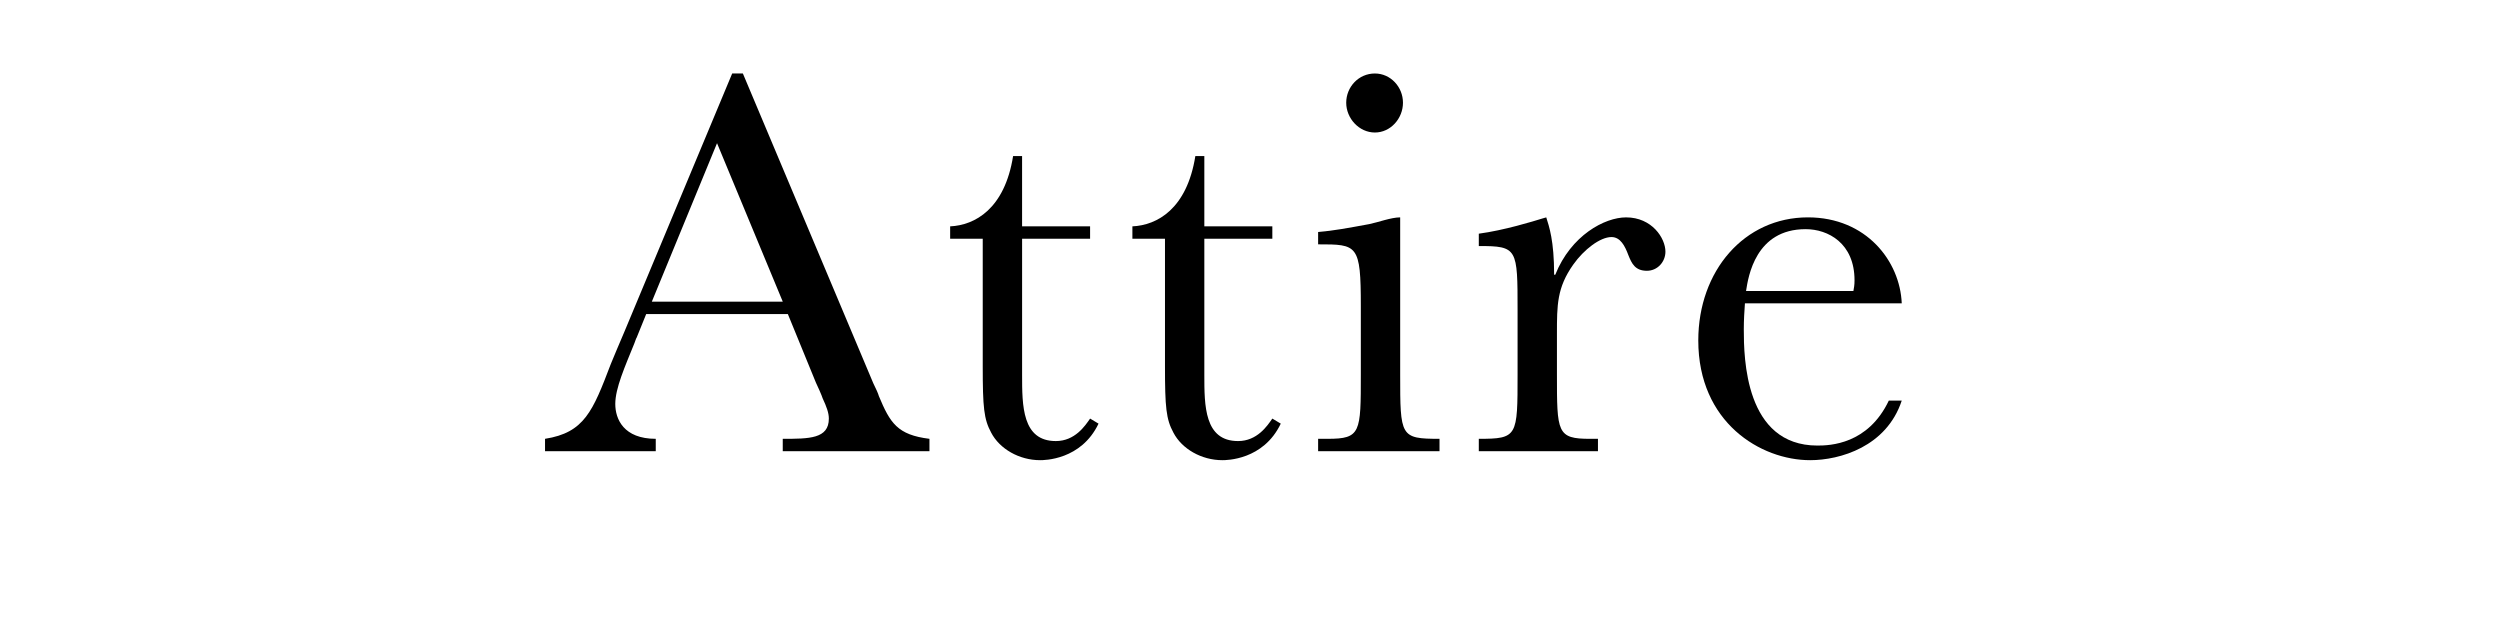 <?xml version="1.0" encoding="utf-8"?>
<!-- Generator: Adobe Illustrator 16.0.4, SVG Export Plug-In . SVG Version: 6.00 Build 0)  -->
<!DOCTYPE svg PUBLIC "-//W3C//DTD SVG 1.1//EN" "http://www.w3.org/Graphics/SVG/1.1/DTD/svg11.dtd">
<svg version="1.1" id="Layer_1" xmlns="http://www.w3.org/2000/svg" xmlns:xlink="http://www.w3.org/1999/xlink" x="0px" y="0px"
	 width="169px" height="42px" viewBox="0 0 169 42" enable-background="new 0 0 169 42" xml:space="preserve">
<g>
	<path d="M53.258,21.229h-9.575l-0.646,1.596c-0.038,0.038-0.076,0.19-0.152,0.38c-0.646,1.596-1.292,3.039-1.292,4.104
		c0,1.025,0.57,2.355,2.736,2.355V30.5h-7.485v-0.836c2.659-0.418,3.229-1.861,4.445-5.053c0.114-0.267,0.722-1.748,0.912-2.166
		l7.295-17.478h0.722l8.814,20.935c0.19,0.381,0.342,0.723,0.38,0.874c0.76,1.823,1.254,2.622,3.419,2.888V30.5h-9.917v-0.836
		c1.786,0,3.116,0,3.116-1.367c0-0.381-0.152-0.799-0.418-1.368c-0.038-0.152-0.38-0.912-0.456-1.063L53.258,21.229z M44.063,20.394
		h8.853L48.471,9.679L44.063,20.394z"/>
	<path d="M73.691,16.138h-4.597v9.195c0,2.089,0,4.483,2.28,4.483c1.292,0,1.976-1.026,2.317-1.52l0.57,0.342
		c-1.178,2.47-3.686,2.47-3.952,2.47c-1.406,0-2.735-0.761-3.306-1.862c-0.494-0.912-0.57-1.709-0.57-4.483v-8.625H64.23v-0.836
		c1.672-0.076,3.686-1.178,4.255-4.75h0.608v4.75h4.597V16.138z"/>
	<path d="M86.01,16.138h-4.597v9.195c0,2.089,0,4.483,2.28,4.483c1.292,0,1.975-1.026,2.317-1.52l0.57,0.342
		c-1.178,2.47-3.685,2.47-3.951,2.47c-1.406,0-2.735-0.761-3.306-1.862c-0.494-0.912-0.57-1.709-0.57-4.483v-8.625H76.55v-0.836
		c1.672-0.076,3.686-1.178,4.255-4.75h0.608v4.75h4.597V16.138z"/>
	<path d="M89.105,15.682c0.987-0.076,2.014-0.266,3.457-0.532c0.57-0.114,1.482-0.456,2.09-0.456v10.601
		c0,4.217,0,4.369,2.659,4.369V30.5h-8.206v-0.836h0.646c2.241,0,2.241-0.418,2.241-4.369v-4.598c0-4.179-0.228-4.179-2.887-4.179
		V15.682z M92.942,4.968c1.063,0,1.899,0.912,1.899,1.976c0,1.064-0.836,2.014-1.899,2.014s-1.938-0.95-1.938-2.014
		C91.005,5.88,91.84,4.968,92.942,4.968z"/>
	<path d="M105.137,18.57c1.063-2.66,3.343-3.875,4.787-3.875c1.748,0,2.659,1.406,2.659,2.318c0,0.684-0.532,1.292-1.254,1.292
		c-0.798,0-1.026-0.494-1.254-1.064c-0.228-0.608-0.532-1.216-1.14-1.216c-0.76,0-1.861,0.836-2.584,1.862
		c-1.102,1.558-1.102,2.736-1.102,4.673v2.736c0,3.951,0,4.369,2.242,4.369h0.531V30.5h-8.055v-0.836
		c2.621,0,2.621-0.152,2.621-4.369v-4.293c0-4.217,0-4.37-2.621-4.37v-0.835c1.71-0.228,3.686-0.836,4.293-1.026l0.267-0.076
		c0.19,0.608,0.532,1.558,0.532,3.875H105.137z"/>
	<path d="M128.558,27.08c-1.026,3.116-4.179,4.028-6.192,4.028c-3.344,0-7.562-2.546-7.562-8.093c0-4.712,3.116-8.321,7.409-8.321
		c3.951,0,6.23,2.963,6.345,5.813h-10.601c-0.037,0.532-0.076,1.102-0.076,1.749c0,1.938,0.076,7.864,4.978,7.864
		c0.836,0,3.419-0.076,4.825-3.04H128.558z M125.29,19.671c0.038-0.228,0.076-0.38,0.076-0.722c0-2.508-1.786-3.458-3.306-3.458
		c-3.381,0-3.875,3.191-4.027,4.179H125.29z"/>
</g>
</svg>
